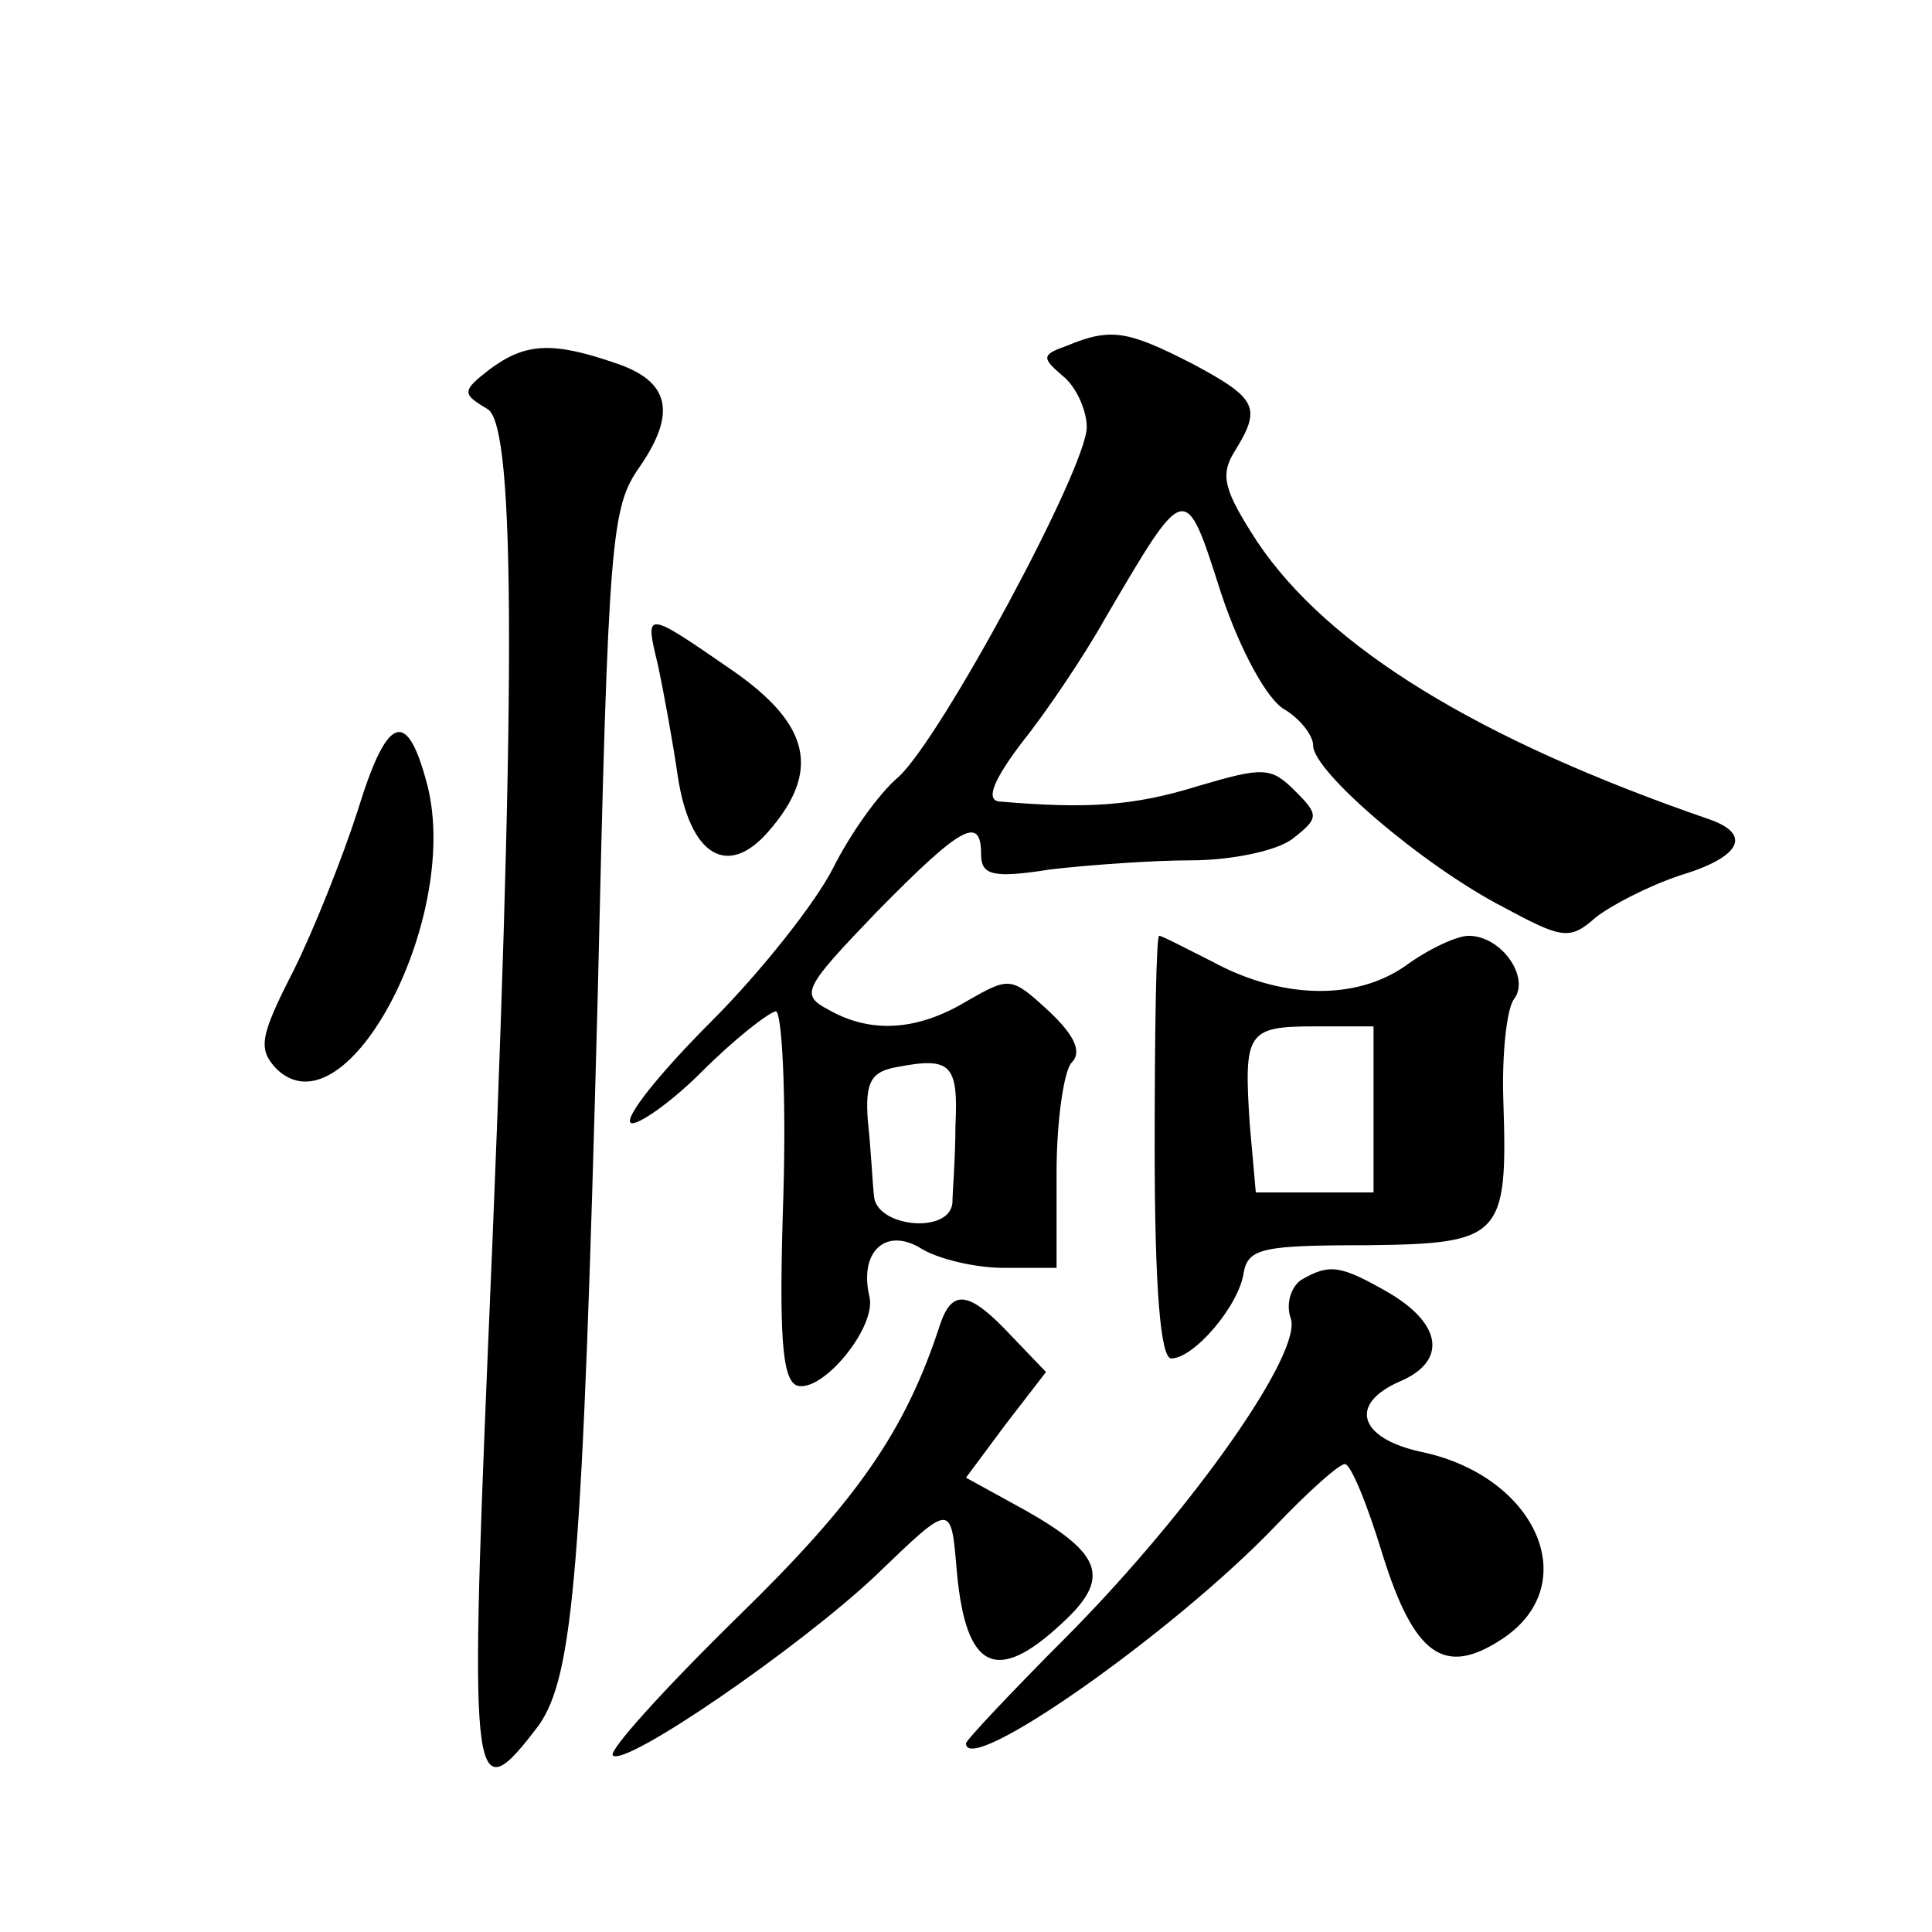 <?xml version="1.0" standalone="no"?>
<!DOCTYPE svg PUBLIC "-//W3C//DTD SVG 20010904//EN"
 "http://www.w3.org/TR/2001/REC-SVG-20010904/DTD/svg10.dtd">
<svg version="1.0" xmlns="http://www.w3.org/2000/svg"
 width="128pt" height="128pt" viewBox="0 0 128 128"
 preserveAspectRatio="xMidYMid meet">
<g transform="translate(0,128) scale(0.1,-0.1)"
fill="#0" stroke="none">
<path d="M707 1051 c-17 -6 -17 -8 -3 -20 9 -7 16 -23 16 -34 0 -27 -97 -207 -125
-232 -13 -11 -32 -38 -43 -60 -11 -22 -47 -68 -81 -102 -34 -34 -58 -64 -53 -67
4 -2 26 13 47 34 22 22 44 39 49 40 4 0 7 -55 5 -122 -3 -92 -1 -122 9 -126 17
-5 53 39 48 59 -7 30 11 46 34 32 11 -7 36 -13 55 -13 l35 0 0 63 c0 35 5 68 10
73 7 7 2 18 -15 34 -25 23 -26 23 -54 7 -33 -20 -64 -22 -92 -6 -19 10 -17 14 32
65 56 57 69 64 69 38 0 -14 8 -16 46 -10 26 3 68 6 93 6 26 0 56 6 67 14 18 14
18 16 2 32 -16 16 -21 16 -65 3 -42 -13 -73 -15 -131 -10 -9 1 -4 14 15 39 16 20
41 57 55 82 54 92 53 92 77 17 13 -39 31 -71 42 -77 10 -6 19 -17 19 -24 0 -17
72 -79 126 -107 39 -21 44 -22 61 -7 10 8 35 21 56 28 40 12 48 27 20 37 -154 53
-253 114 -300 184 -22 34 -25 44 -15 60 18 29 15 35 -28 58 -43 22 -54 24 -83 12z
m-74 -517 c0 -21 -2 -45 -2 -51 -2 -21 -51 -16 -52 5 -1 9 -2 31 -4 49 -2 26 2
33 19 36 36 7 41 2 39 -39z M324 1035 c-18 -14 -18 -16 -1 -26 19 -11 19 -190 0
-629 -12 -289 -10 -301 34 -243 23 33 29 103 39 483 7 307 9 324 28 351 24 35 20
56 -15 68 -43 15 -61 14 -85 -4z M436 839 c4 -19 10 -52 13 -73 8 -53 33 -68 60
-37 35 40 28 71 -24 107 -58 40 -58 40 -49 3z M237 743 c-10 -31 -29 -79 -43 -107
-22 -43 -23 -51 -11 -64 47 -46 125 104 99 192 -13 47 -26 41 -45 -21z M765 520
c0 -95 4 -140 11 -140 15 0 45 35 48 57 3 16 13 18 81 18 90 1 94 5 91 96 -1 29
2 60 7 67 11 14 -8 42 -30 42 -8 0 -27 -9 -42 -20 -33 -23 -82 -22 -128 3 -18 9
-33 17 -35 17 -2 0 -3 -63 -3 -140z m145 25 l0 -55 -39 0 -39 0 -4 45 c-4 61 -2
65 43 65 l39 0 0 -55z M862 432 c-7 -5 -10 -16 -7 -25 9 -22 -65 -127 -147 -210
-37 -37 -68 -70 -68 -72 0 -23 137 73 205 144 21 22 42 41 46 41 4 0 15 -27 25
-60 21 -67 41 -81 79 -56 55 36 23 108 -53 124 -42 9 -49 32 -14 47 30 13 28 37
-7 58 -33 19 -40 20 -59 9z M623 403 c-23 -71 -55 -117 -134 -194 -49 -48 -86 -89
-83 -92 8 -8 123 71 174 119 51 49 50 49 54 2 6 -64 26 -74 69 -34 33 30 28 46
-23 75 l-40 22 26 35 27 35 -23 24 c-28 30 -39 31 -47 8z"/>
</g>
</svg>
